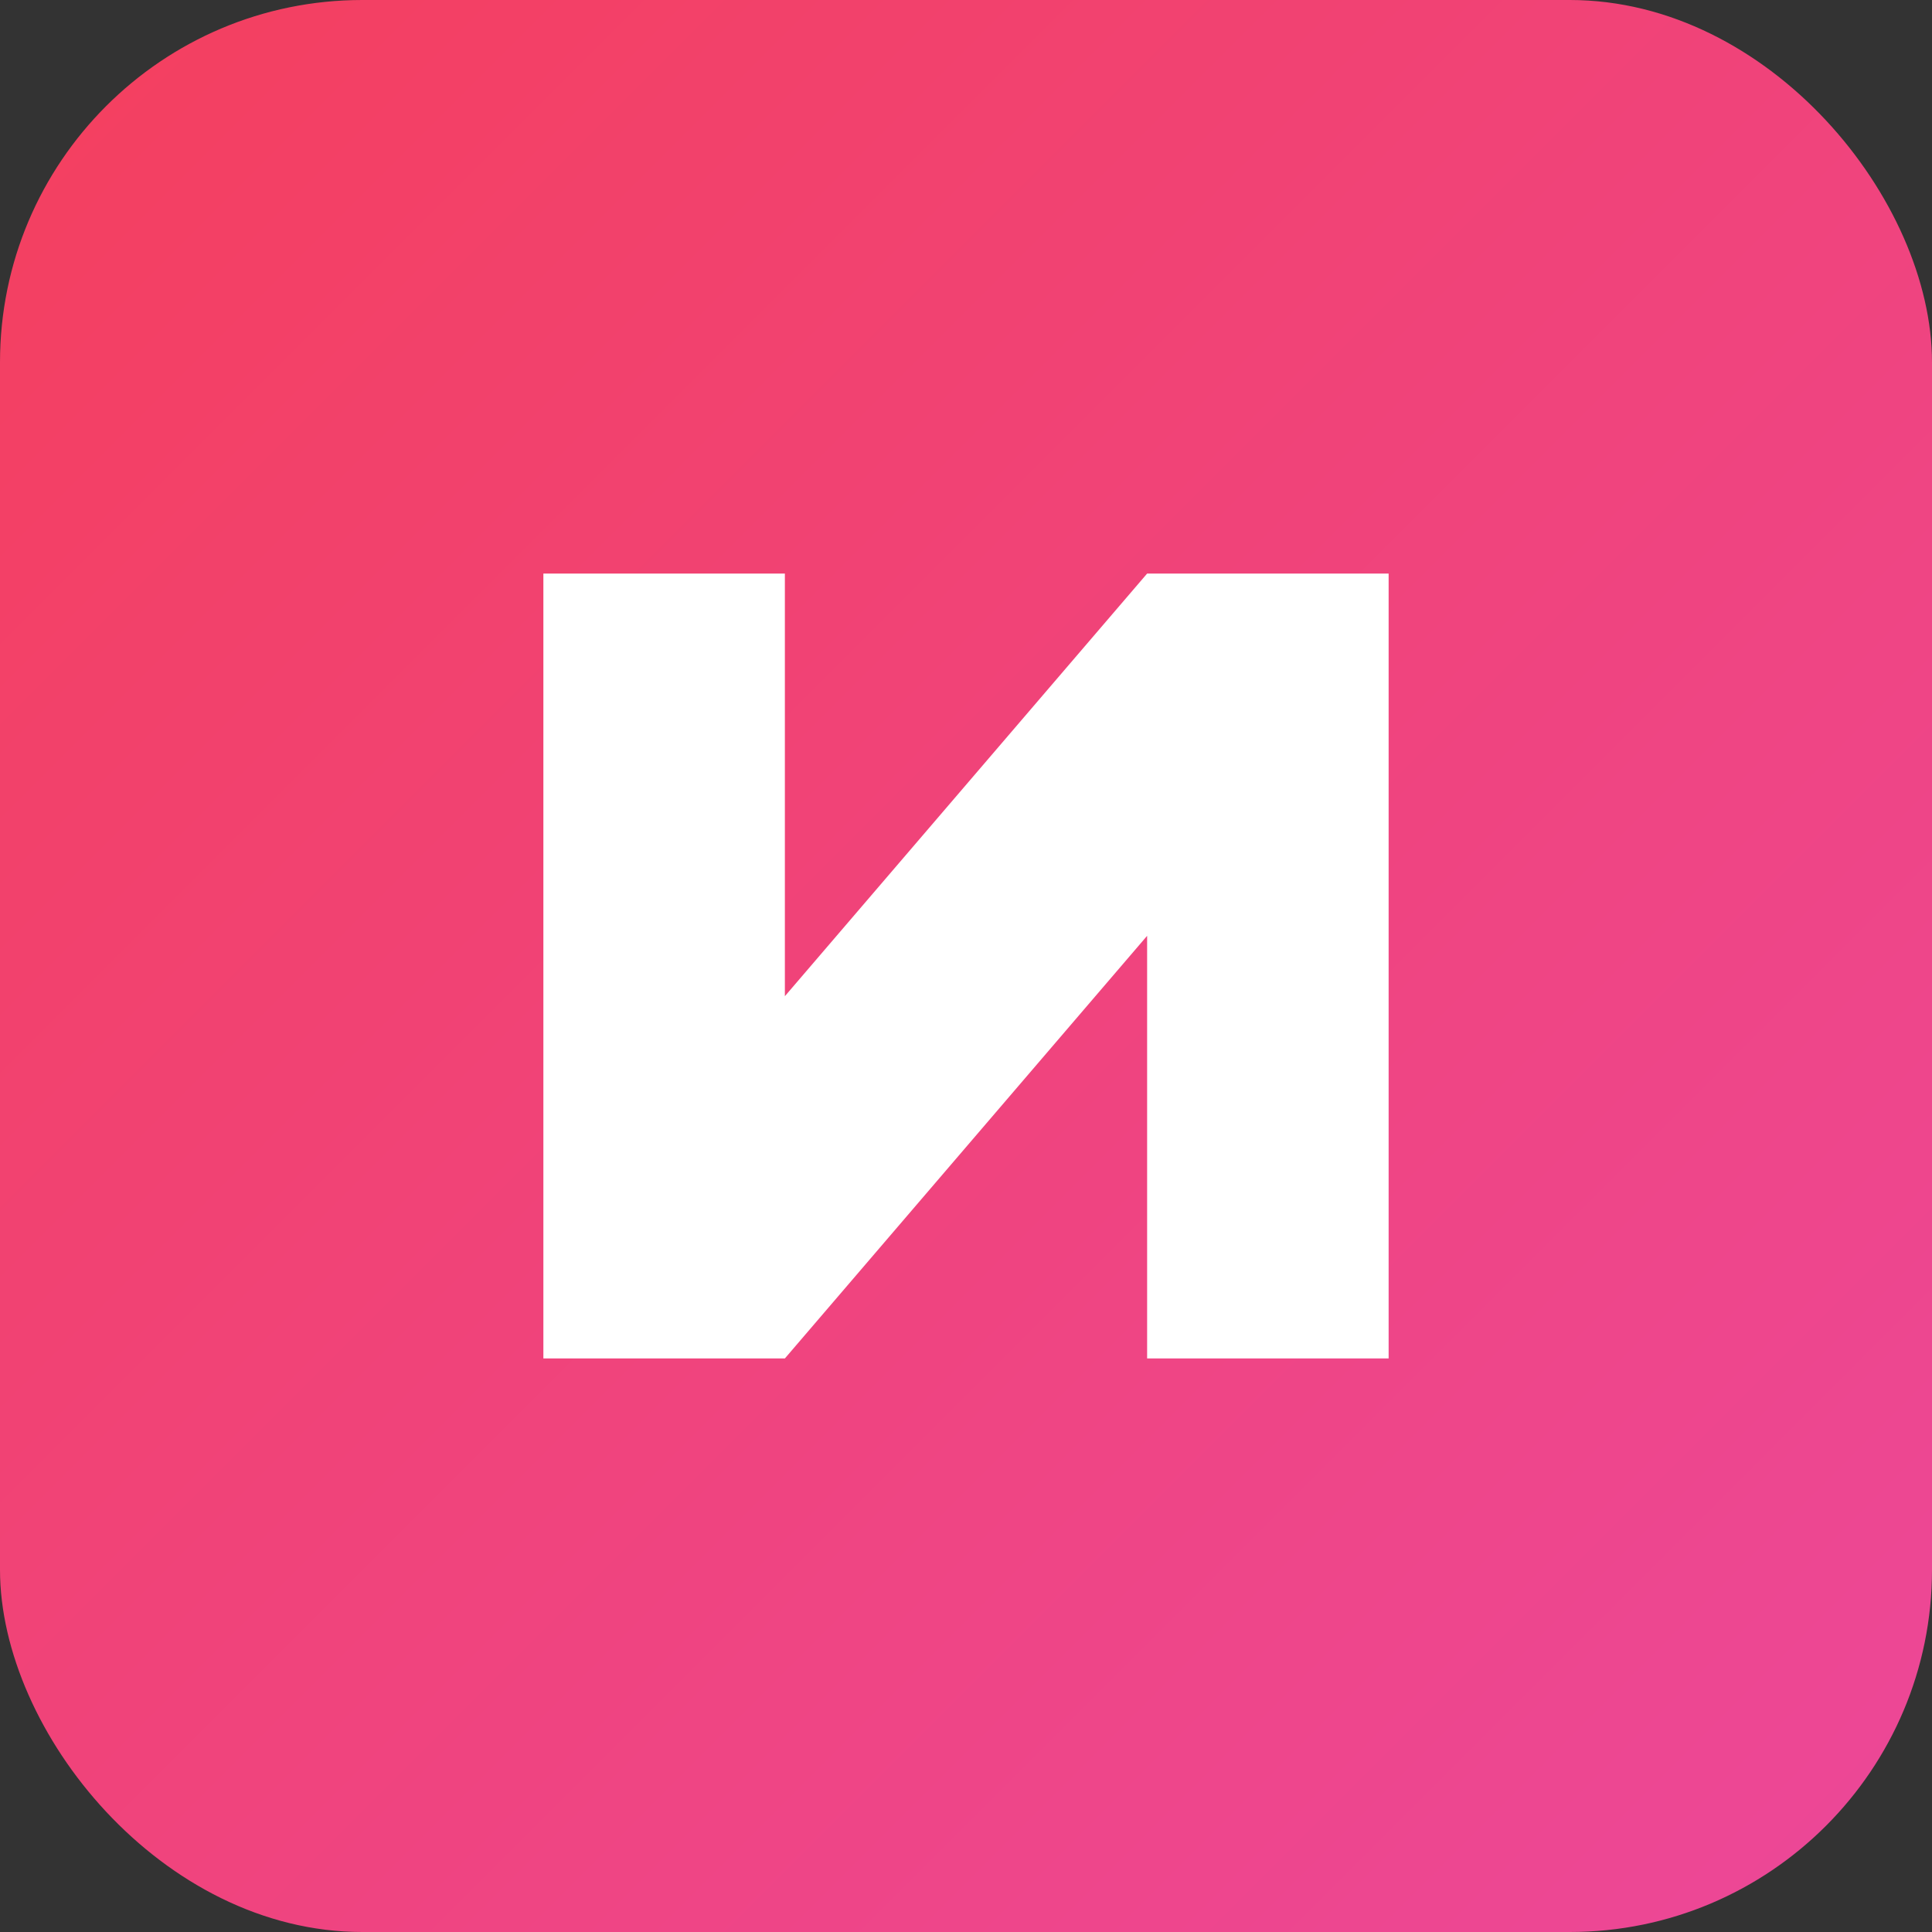 <svg width="128" height="128" viewBox="0 0 128 128" fill="none" xmlns="http://www.w3.org/2000/svg">
  <rect x="0" y="0" width="128" height="128" fill="#333333" stroke="none"/>
  <!-- 그라데이션 정의 -->
  <defs>
    <linearGradient id="bgGradient" x1="0" y1="0" x2="128" y2="128" gradientUnits="userSpaceOnUse">
      <stop offset="0%" stop-color="#f43f5e"/>
      <stop offset="100%" stop-color="#ec4899"/>
    </linearGradient>
  </defs>
  
  <!-- 둥근 모서리 배경 -->
  <rect width="128" height="128" rx="24" fill="url(#bgGradient)"/>
  
  <!-- N 글자 (심플하고 모던한 디자인) -->
  <path d="M 36 38 L 52 38 L 52 66 L 76 38 L 92 38 L 92 90 L 76 90 L 76 62 L 52 90 L 36 90 Z" fill="white"/>
</svg>

